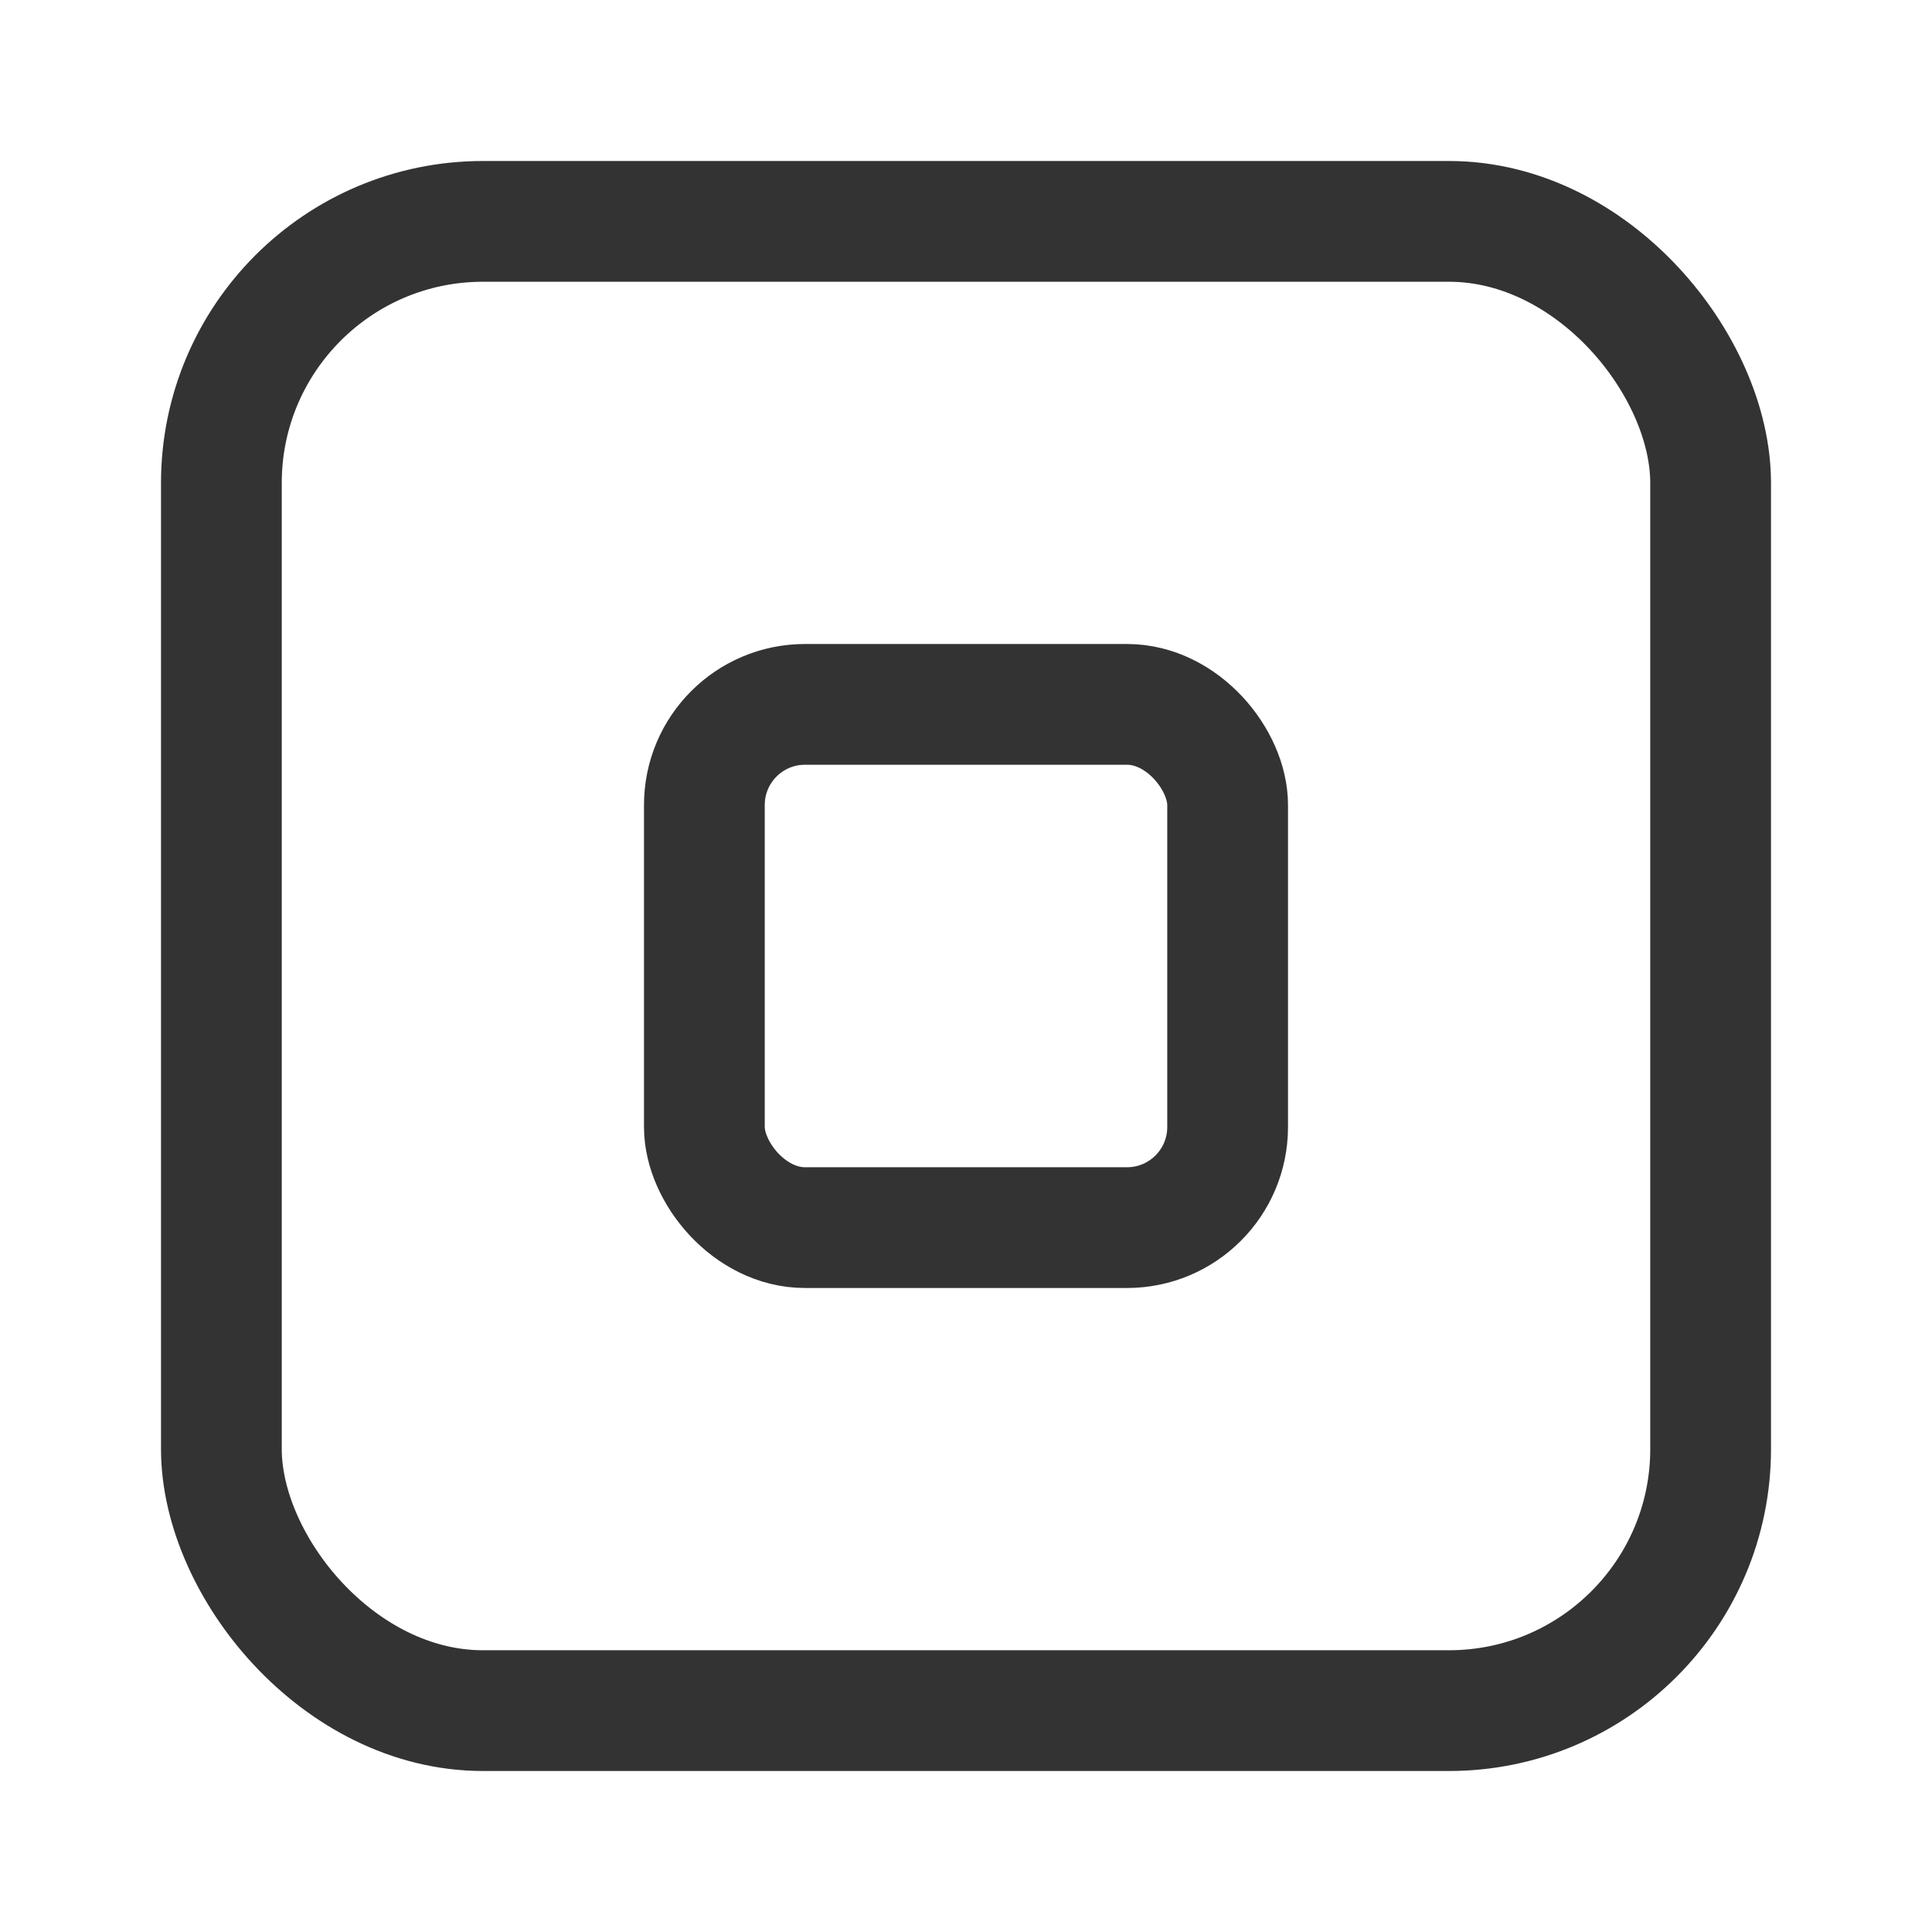 <svg width="24" height="24" viewBox="0 0 24 24" fill="none" xmlns="http://www.w3.org/2000/svg">
<rect x="2.75" y="2.75" width="18.5" height="18.5" rx="3.25" stroke="#333333" stroke-width="1.5"/>
<rect x="8.75" y="8.75" width="6.5" height="6.5" rx="1.25" stroke="#333333" stroke-width="1.5"/>
</svg>
